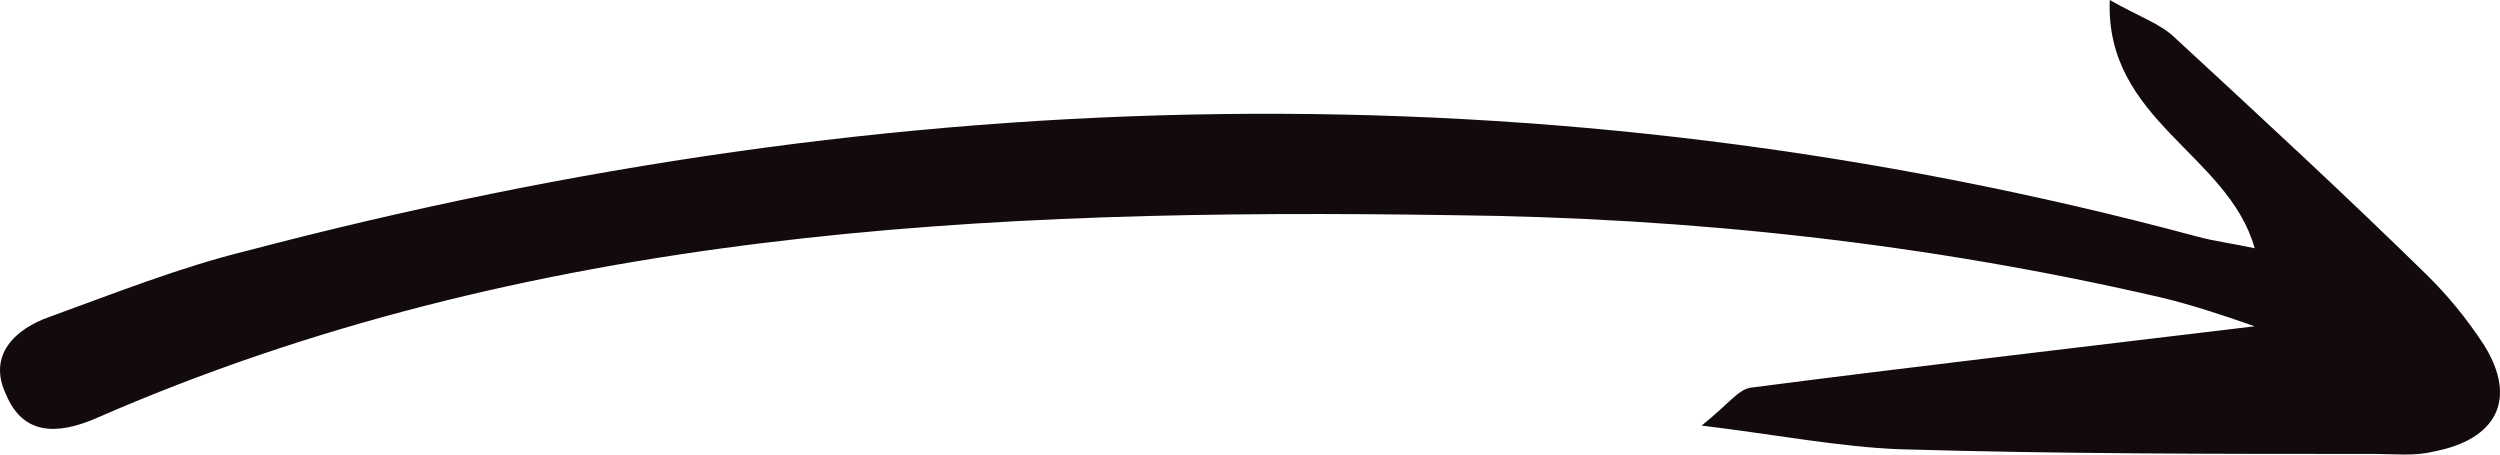 <svg width="66" height="12" viewBox="0 0 66 12" fill="none" xmlns="http://www.w3.org/2000/svg">
<g clip-path="url(#clip0_10773_624)">
<path d="M59.524 8.614C54.869 9.176 50.534 9.675 46.198 10.237C45.879 10.299 45.624 10.674 44.923 11.235C46.963 11.485 48.557 11.797 50.151 11.86C54.359 11.984 58.504 11.984 62.712 11.984C63.222 11.984 63.732 12.047 64.242 11.922C65.9 11.61 66.474 10.549 65.581 9.113C65.135 8.427 64.625 7.802 64.051 7.241C61.883 5.118 59.651 3.059 57.42 0.999C57.037 0.624 56.463 0.437 55.698 0C55.571 3.183 58.822 4.057 59.524 6.554C58.95 6.429 58.44 6.367 57.994 6.242C40.779 1.623 23.627 2.122 6.54 6.616C4.754 7.053 3.033 7.74 1.311 8.364C0.419 8.676 -0.346 9.363 0.164 10.424C0.61 11.485 1.503 11.485 2.523 11.048C13.936 6.055 26.05 5.493 38.292 5.68C44.668 5.743 50.916 6.429 57.101 7.865C57.866 8.052 58.631 8.302 59.524 8.614Z" fill="#120A0B"/>
</g>
<defs>
<clipPath id="clip0_10773_624">
<rect width="66" height="12" fill="white" transform="matrix(-1 0 0 1 66 0)"/>
</clipPath>
</defs>
</svg>
